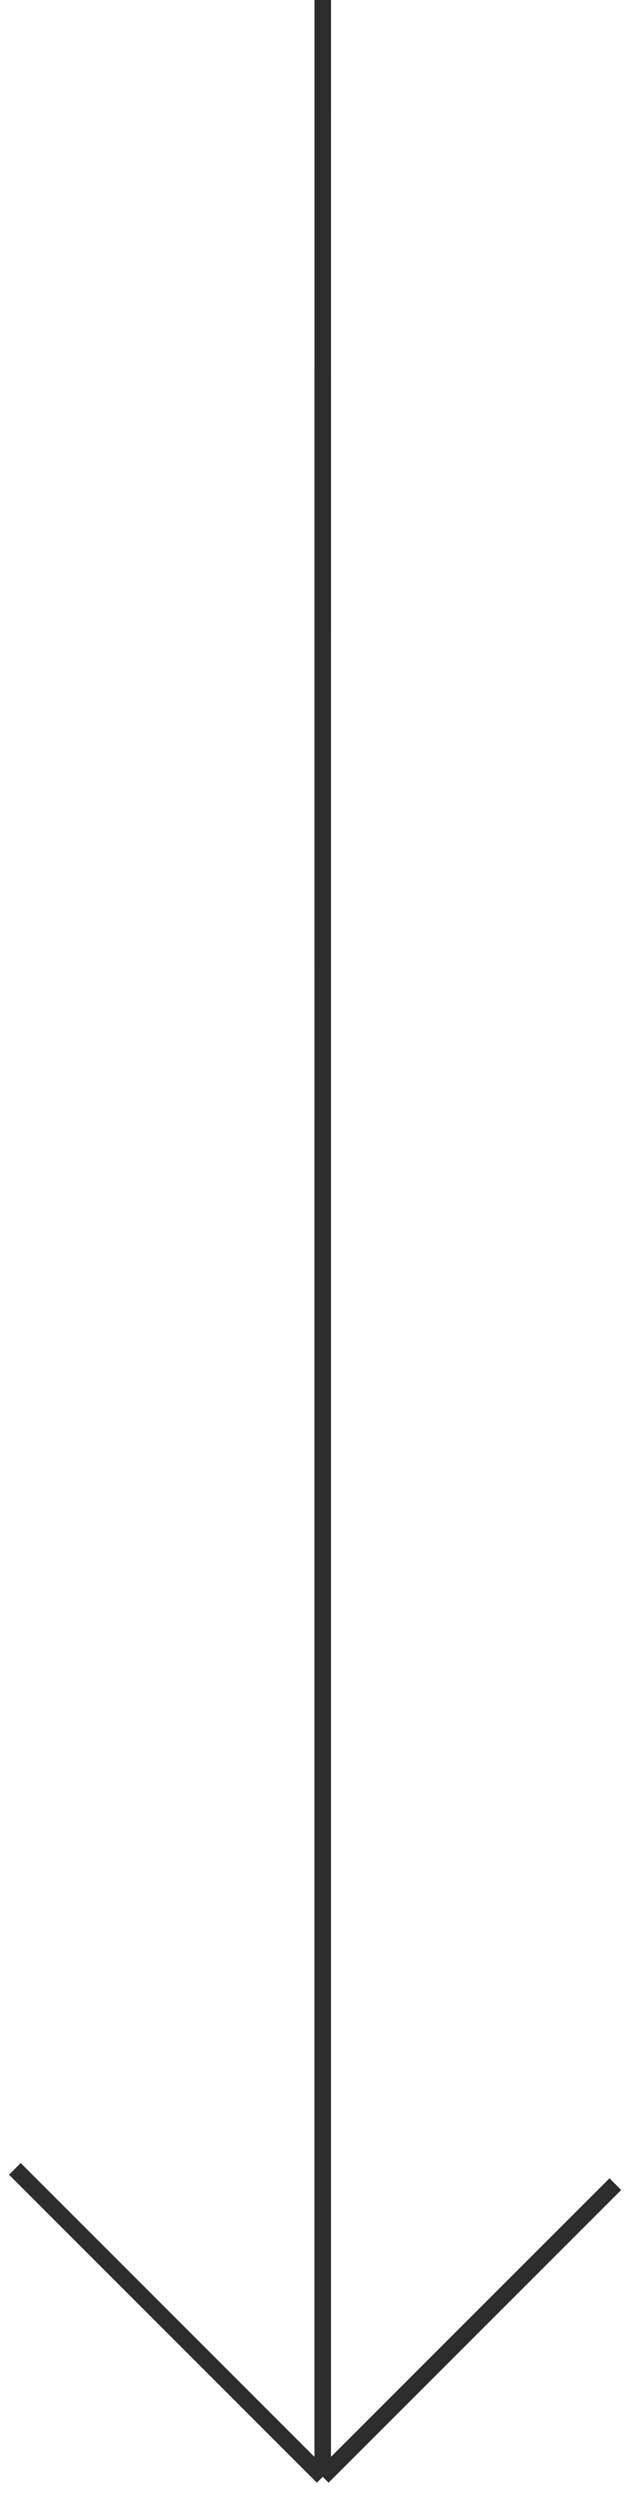 <?xml version="1.0" encoding="UTF-8"?> <svg xmlns="http://www.w3.org/2000/svg" width="38" height="151" viewBox="0 0 38 151" fill="none"> <path d="M19.497 149.597L37.175 131.919M19.497 149.597L0.898 130.998M19.497 149.597L19.497 74.498L19.499 2.13242e-06" stroke="#2D2D2D"></path> </svg> 